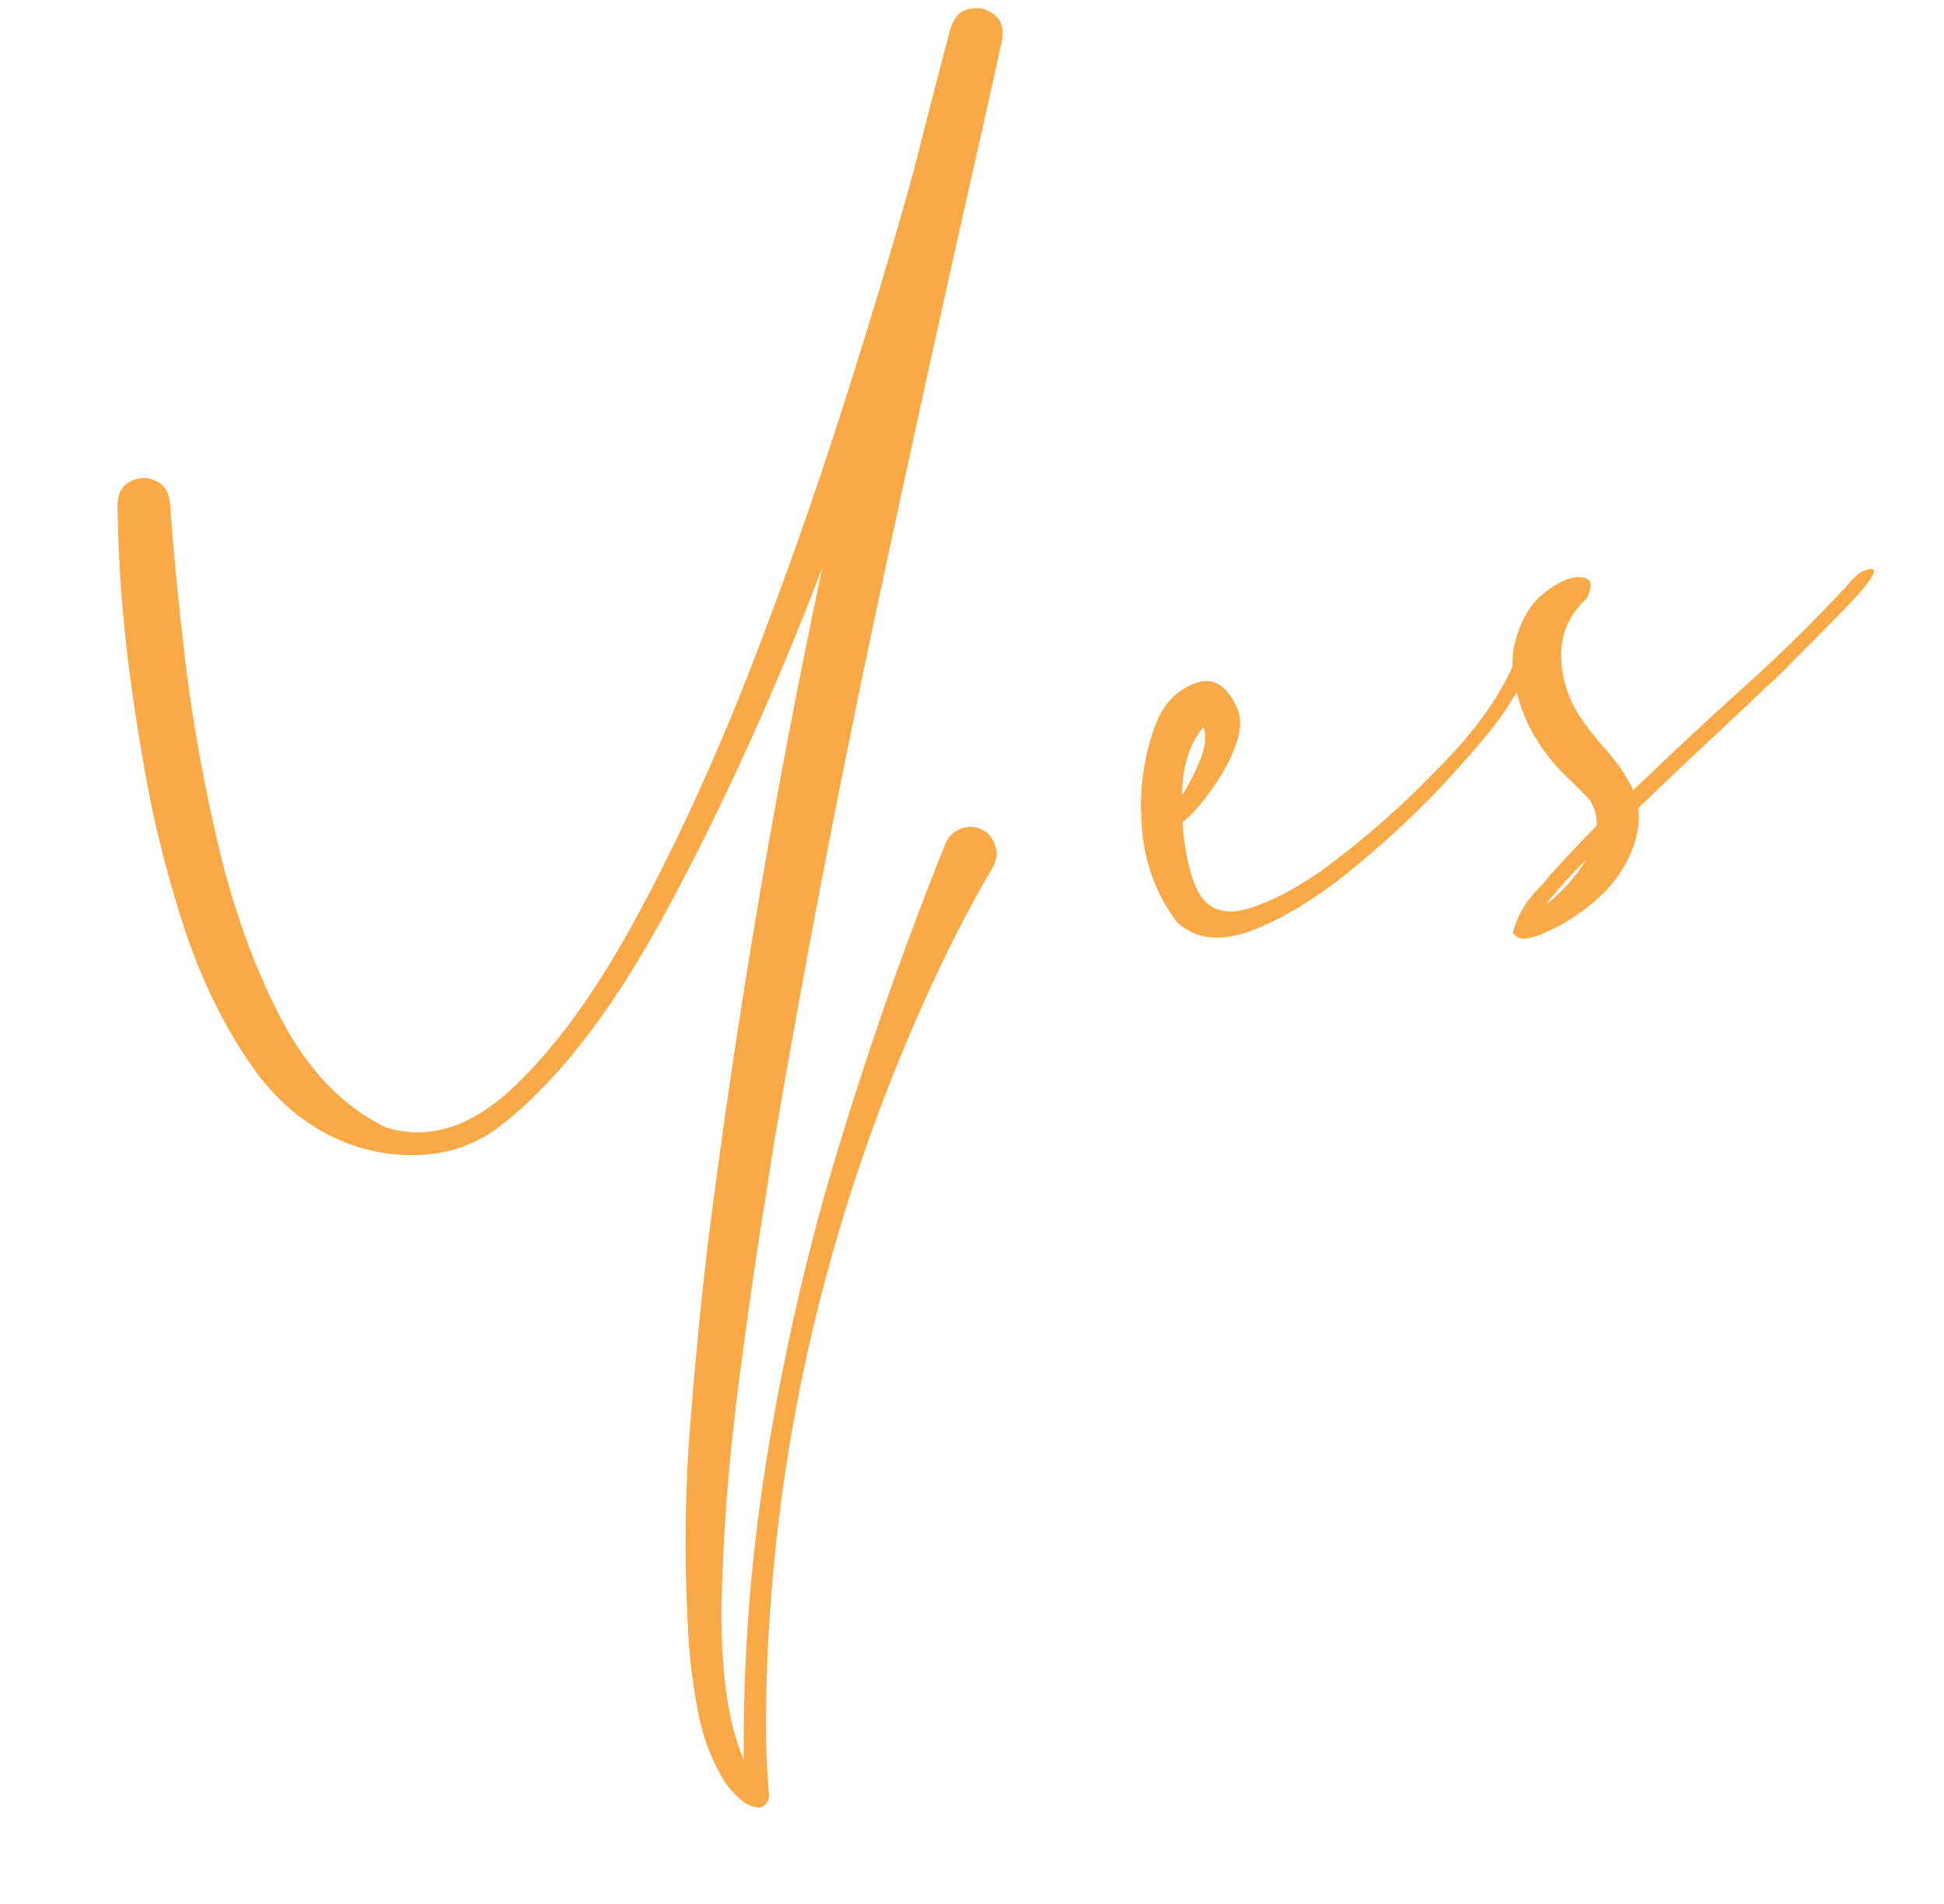 <?xml version="1.0" encoding="UTF-8"?> <svg xmlns="http://www.w3.org/2000/svg" width="96" height="94" viewBox="0 0 96 94" fill="none"><path d="M92.406 28.091C92.629 28.092 92.592 28.294 92.295 28.697C91.999 29.1 91.564 29.59 90.991 30.168C90.437 30.741 89.897 31.291 89.37 31.816C88.746 32.428 88.34 32.84 88.154 33.051C87.072 34.069 85.99 35.087 84.908 36.105C83.565 37.355 82.226 38.623 80.893 39.911C80.978 40.454 80.903 41.081 80.669 41.791C80.315 42.735 79.775 43.547 79.047 44.227C78.319 44.907 77.509 45.468 76.616 45.91C76.503 45.94 76.376 45.994 76.235 46.072C75.968 46.205 75.687 46.29 75.394 46.328C75.087 46.39 74.858 46.29 74.707 46.027C74.944 45.175 75.391 44.428 76.048 43.787C76.239 43.594 76.408 43.397 76.556 43.196C77.305 42.368 78.069 41.557 78.847 40.762C78.872 40.331 78.759 39.906 78.505 39.489C78.226 39.2 77.934 38.904 77.63 38.601C76.755 37.825 76.043 36.903 75.495 35.837C74.752 34.196 74.525 32.821 74.814 31.712C75.103 30.604 75.592 29.785 76.279 29.257C76.981 28.706 77.581 28.454 78.079 28.502C78.591 28.527 78.684 28.876 78.359 29.549C77.515 30.322 77.094 31.243 77.098 32.314C77.097 33.365 77.381 34.351 77.951 35.27C78.296 35.804 78.686 36.316 79.121 36.806C79.772 37.501 80.282 38.234 80.65 39.005C81.234 38.465 81.814 37.915 82.392 37.355C82.635 37.129 82.877 36.902 83.12 36.675C83.959 35.884 84.811 35.1 85.674 34.323C87.537 32.671 89.301 30.955 90.967 29.174C91.065 29.087 91.151 28.993 91.225 28.892C91.392 28.686 91.567 28.508 91.749 28.358C91.932 28.208 92.15 28.119 92.406 28.091ZM78.328 42.448C77.605 43.147 76.935 43.893 76.319 44.685C77.137 44.041 77.807 43.295 78.328 42.448Z" fill="#FAA947"></path><path d="M75.296 32.493C75.546 32.669 75.586 32.931 75.416 33.28C75.266 33.623 75.065 33.97 74.815 34.32C74.64 34.57 74.52 34.764 74.456 34.902C73.911 35.736 72.95 36.903 71.573 38.404C70.195 39.906 68.638 41.374 66.899 42.811C65.161 44.247 63.497 45.28 61.906 45.908C60.315 46.536 59.045 46.401 58.097 45.503C57.05 44.085 56.475 42.47 56.374 40.657C56.248 38.83 56.516 37.111 57.175 35.498C57.587 34.62 58.207 34.029 59.036 33.726C59.865 33.423 60.529 33.791 61.03 34.83C61.309 35.341 61.31 35.988 61.034 36.77C60.754 37.532 60.347 38.278 59.814 39.007C59.3 39.731 58.826 40.263 58.391 40.602C58.483 41.851 58.688 42.878 59.005 43.683C59.479 44.85 60.353 45.242 61.625 44.861C62.917 44.474 64.328 43.702 65.857 42.544C67.401 41.362 68.804 40.147 70.067 38.899C71.33 37.65 72.186 36.733 72.636 36.148C73.509 35.105 74.224 33.963 74.781 32.722C74.832 32.608 74.904 32.538 74.998 32.512C75.106 32.463 75.206 32.457 75.296 32.493ZM59.435 35.894C58.743 36.706 58.387 37.833 58.369 39.273C58.724 38.713 59.029 38.116 59.284 37.481C59.533 36.828 59.584 36.299 59.435 35.894Z" fill="#FAA947"></path><path d="M38.245 56.312C38.129 57.011 37.988 57.918 37.822 59.034C37.388 61.638 36.933 64.772 36.46 68.438C35.986 72.103 35.712 75.644 35.636 79.062C35.58 82.474 35.944 85.076 36.727 86.868C36.69 82.126 37.032 77.404 37.754 72.701C38.48 68.017 39.485 63.391 40.768 58.821C42.447 53.013 44.421 47.287 46.69 41.644C46.841 41.301 47.071 41.067 47.382 40.944C47.706 40.796 48.047 40.785 48.405 40.912C48.772 41.076 49.016 41.345 49.136 41.717C49.27 42.065 49.236 42.428 49.033 42.806C48.283 44.079 47.58 45.379 46.925 46.708C43.956 52.76 41.694 59.068 40.136 65.633C38.584 72.216 37.813 78.883 37.822 85.634C37.843 86.619 37.893 87.596 37.971 88.566C37.998 88.741 37.957 88.894 37.851 89.023C37.763 89.148 37.641 89.221 37.485 89.243C37.134 89.215 36.812 89.069 36.518 88.804C36.248 88.553 36.019 88.301 35.83 88.048C35.187 87.007 34.747 85.892 34.509 84.702C34.276 83.531 34.112 82.352 34.016 81.164C34.006 81.126 34.005 81.086 34.014 81.043C33.802 77.763 33.804 74.487 34.019 71.215C34.258 67.956 34.568 64.698 34.949 61.442C36.371 50.223 38.259 39.081 40.612 28.017C38.271 34.144 35.721 39.761 32.965 44.867C30.227 49.968 27.382 53.612 24.429 55.798C23.455 56.464 22.398 56.858 21.258 56.982C20.137 57.1 19.02 57.005 17.906 56.697C15.802 56.088 14.034 54.813 12.604 52.87C11.188 50.904 10.036 48.605 9.148 45.971C8.279 43.333 7.614 40.7 7.153 38.074C6.692 35.448 6.365 33.17 6.171 31.24C5.951 29.135 5.828 27.015 5.801 24.879C5.835 24.324 6.049 23.953 6.443 23.766C6.852 23.556 7.264 23.546 7.68 23.738C8.09 23.912 8.328 24.272 8.394 24.821C8.539 26.946 8.789 29.538 9.143 32.597C9.512 35.632 10.073 38.747 10.828 41.942C11.597 45.113 12.64 47.947 13.956 50.446C15.287 52.92 16.986 54.659 19.054 55.661C21.15 56.313 23.24 55.662 25.325 53.708C27.41 51.755 29.44 48.956 31.416 45.312C33.406 41.645 35.27 37.587 37.01 33.137C38.745 28.669 40.303 24.258 41.684 19.904C43.079 15.527 44.236 11.658 45.156 8.298C45.733 6 46.329 3.697 46.944 1.389C47.119 0.836 47.429 0.521 47.873 0.442C48.331 0.34 48.74 0.432 49.1 0.72C49.46 1.008 49.586 1.439 49.477 2.014C49.187 3.346 48.894 4.668 48.599 5.98C46.706 14.312 44.864 22.682 43.073 31.088C41.295 39.471 39.686 47.879 38.245 56.312Z" fill="#FAA947"></path></svg> 
